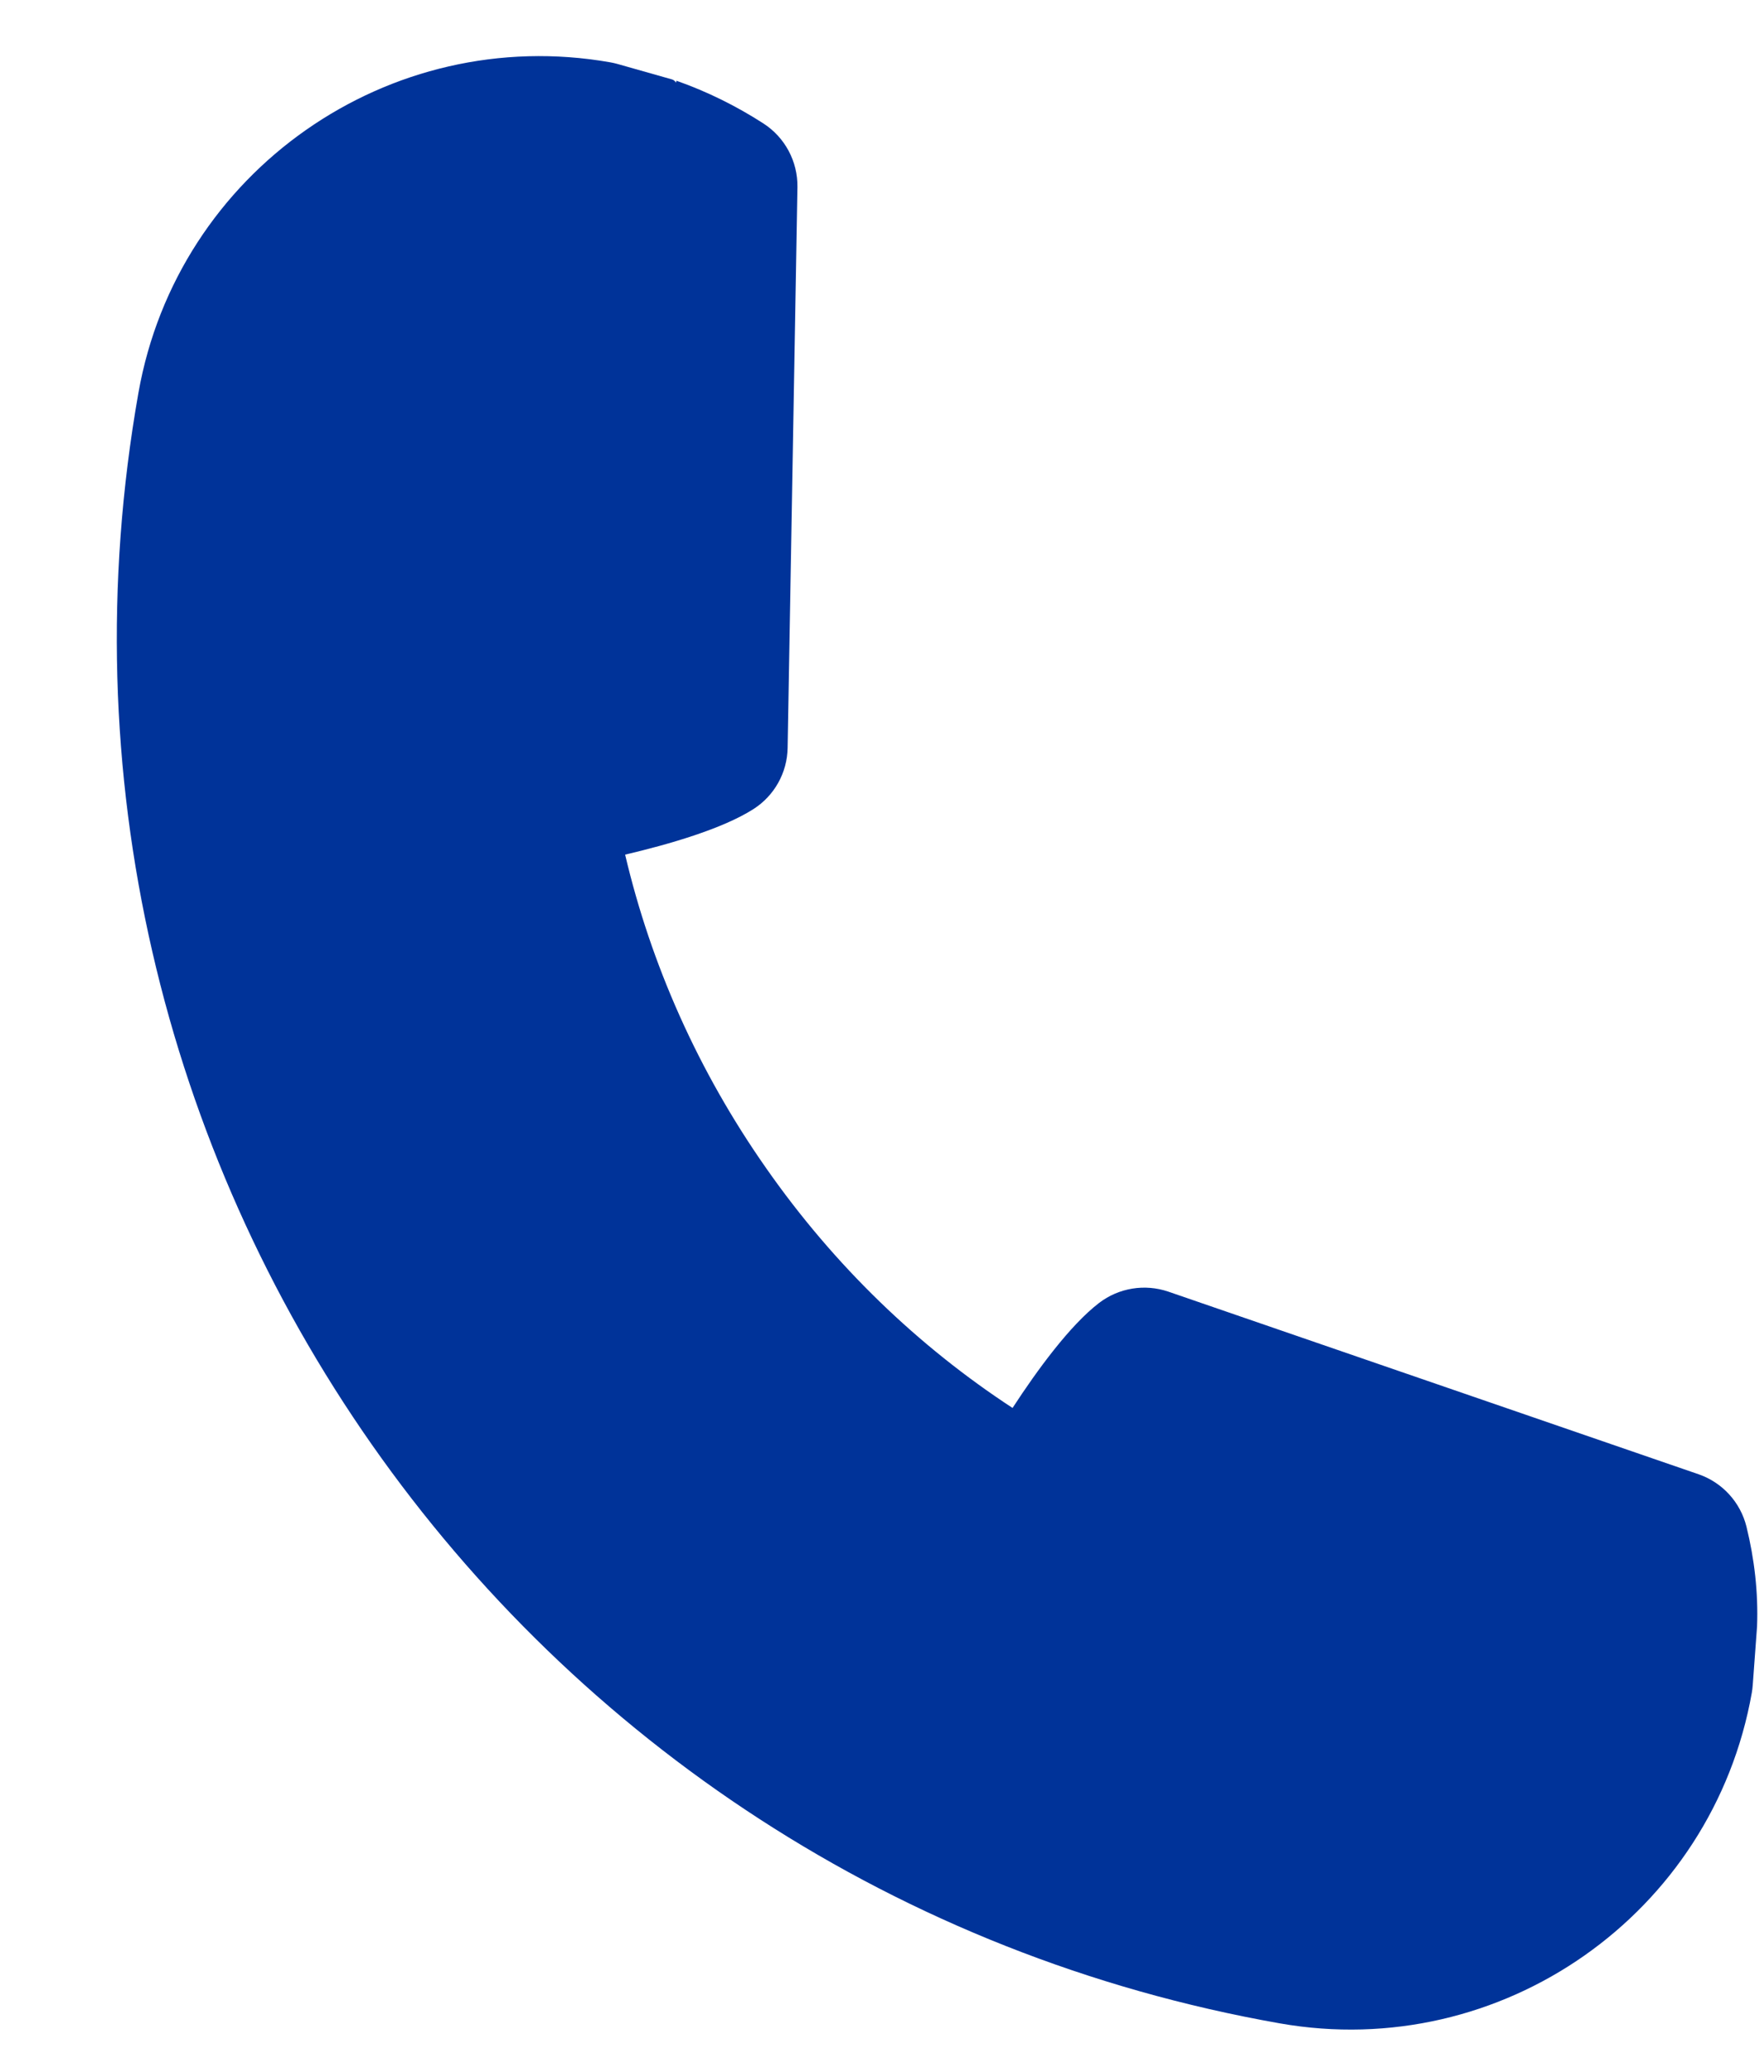 <?xml version="1.0" encoding="UTF-8"?> <svg xmlns="http://www.w3.org/2000/svg" xmlns:xlink="http://www.w3.org/1999/xlink" width="172" zoomAndPan="magnify" viewBox="0 0 129 151.5" height="202" preserveAspectRatio="xMidYMid meet" version="1.2"><defs><clipPath id="9ab353567a"><path d="M 8 4 L 128.785 4 L 128.785 149 L 8 149 Z M 8 4 "></path></clipPath></defs><g id="67920b7c6a"><g clip-rule="nonzero" clip-path="url(#9ab353567a)"><path style=" stroke:none;fill-rule:evenodd;fill:#003399;fill-opacity:1;" d="M 49.438 6.047 L 49.465 5.902 C 51.73 6.699 53.855 7.758 55.816 9.02 C 57.402 10.039 58.344 11.801 58.316 13.684 L 57.598 54.68 C 57.57 56.496 56.629 58.184 55.094 59.16 C 52.832 60.602 48.957 61.727 45.715 62.488 C 47.598 70.488 51.023 78.27 56.027 85.41 C 61.023 92.559 67.16 98.441 74.047 102.945 C 75.867 100.152 78.25 96.898 80.371 95.27 C 81.82 94.16 83.723 93.855 85.441 94.441 L 124.215 107.793 C 125.957 108.395 127.277 109.84 127.719 111.629 C 128.297 113.984 128.586 116.426 128.492 118.918 L 128.176 123.219 C 128.16 123.406 128.141 123.59 128.109 123.762 C 125.25 139.957 109.785 150.793 93.59 147.941 C 37.66 138.074 0.254 84.656 10.121 28.734 C 12.973 12.539 28.445 1.703 44.641 4.559 C 44.82 4.594 44.996 4.629 45.168 4.68 L 49.152 5.809 C 49.27 5.848 49.363 5.926 49.438 6.047 Z M 49.438 6.047 "></path></g></g></svg> 